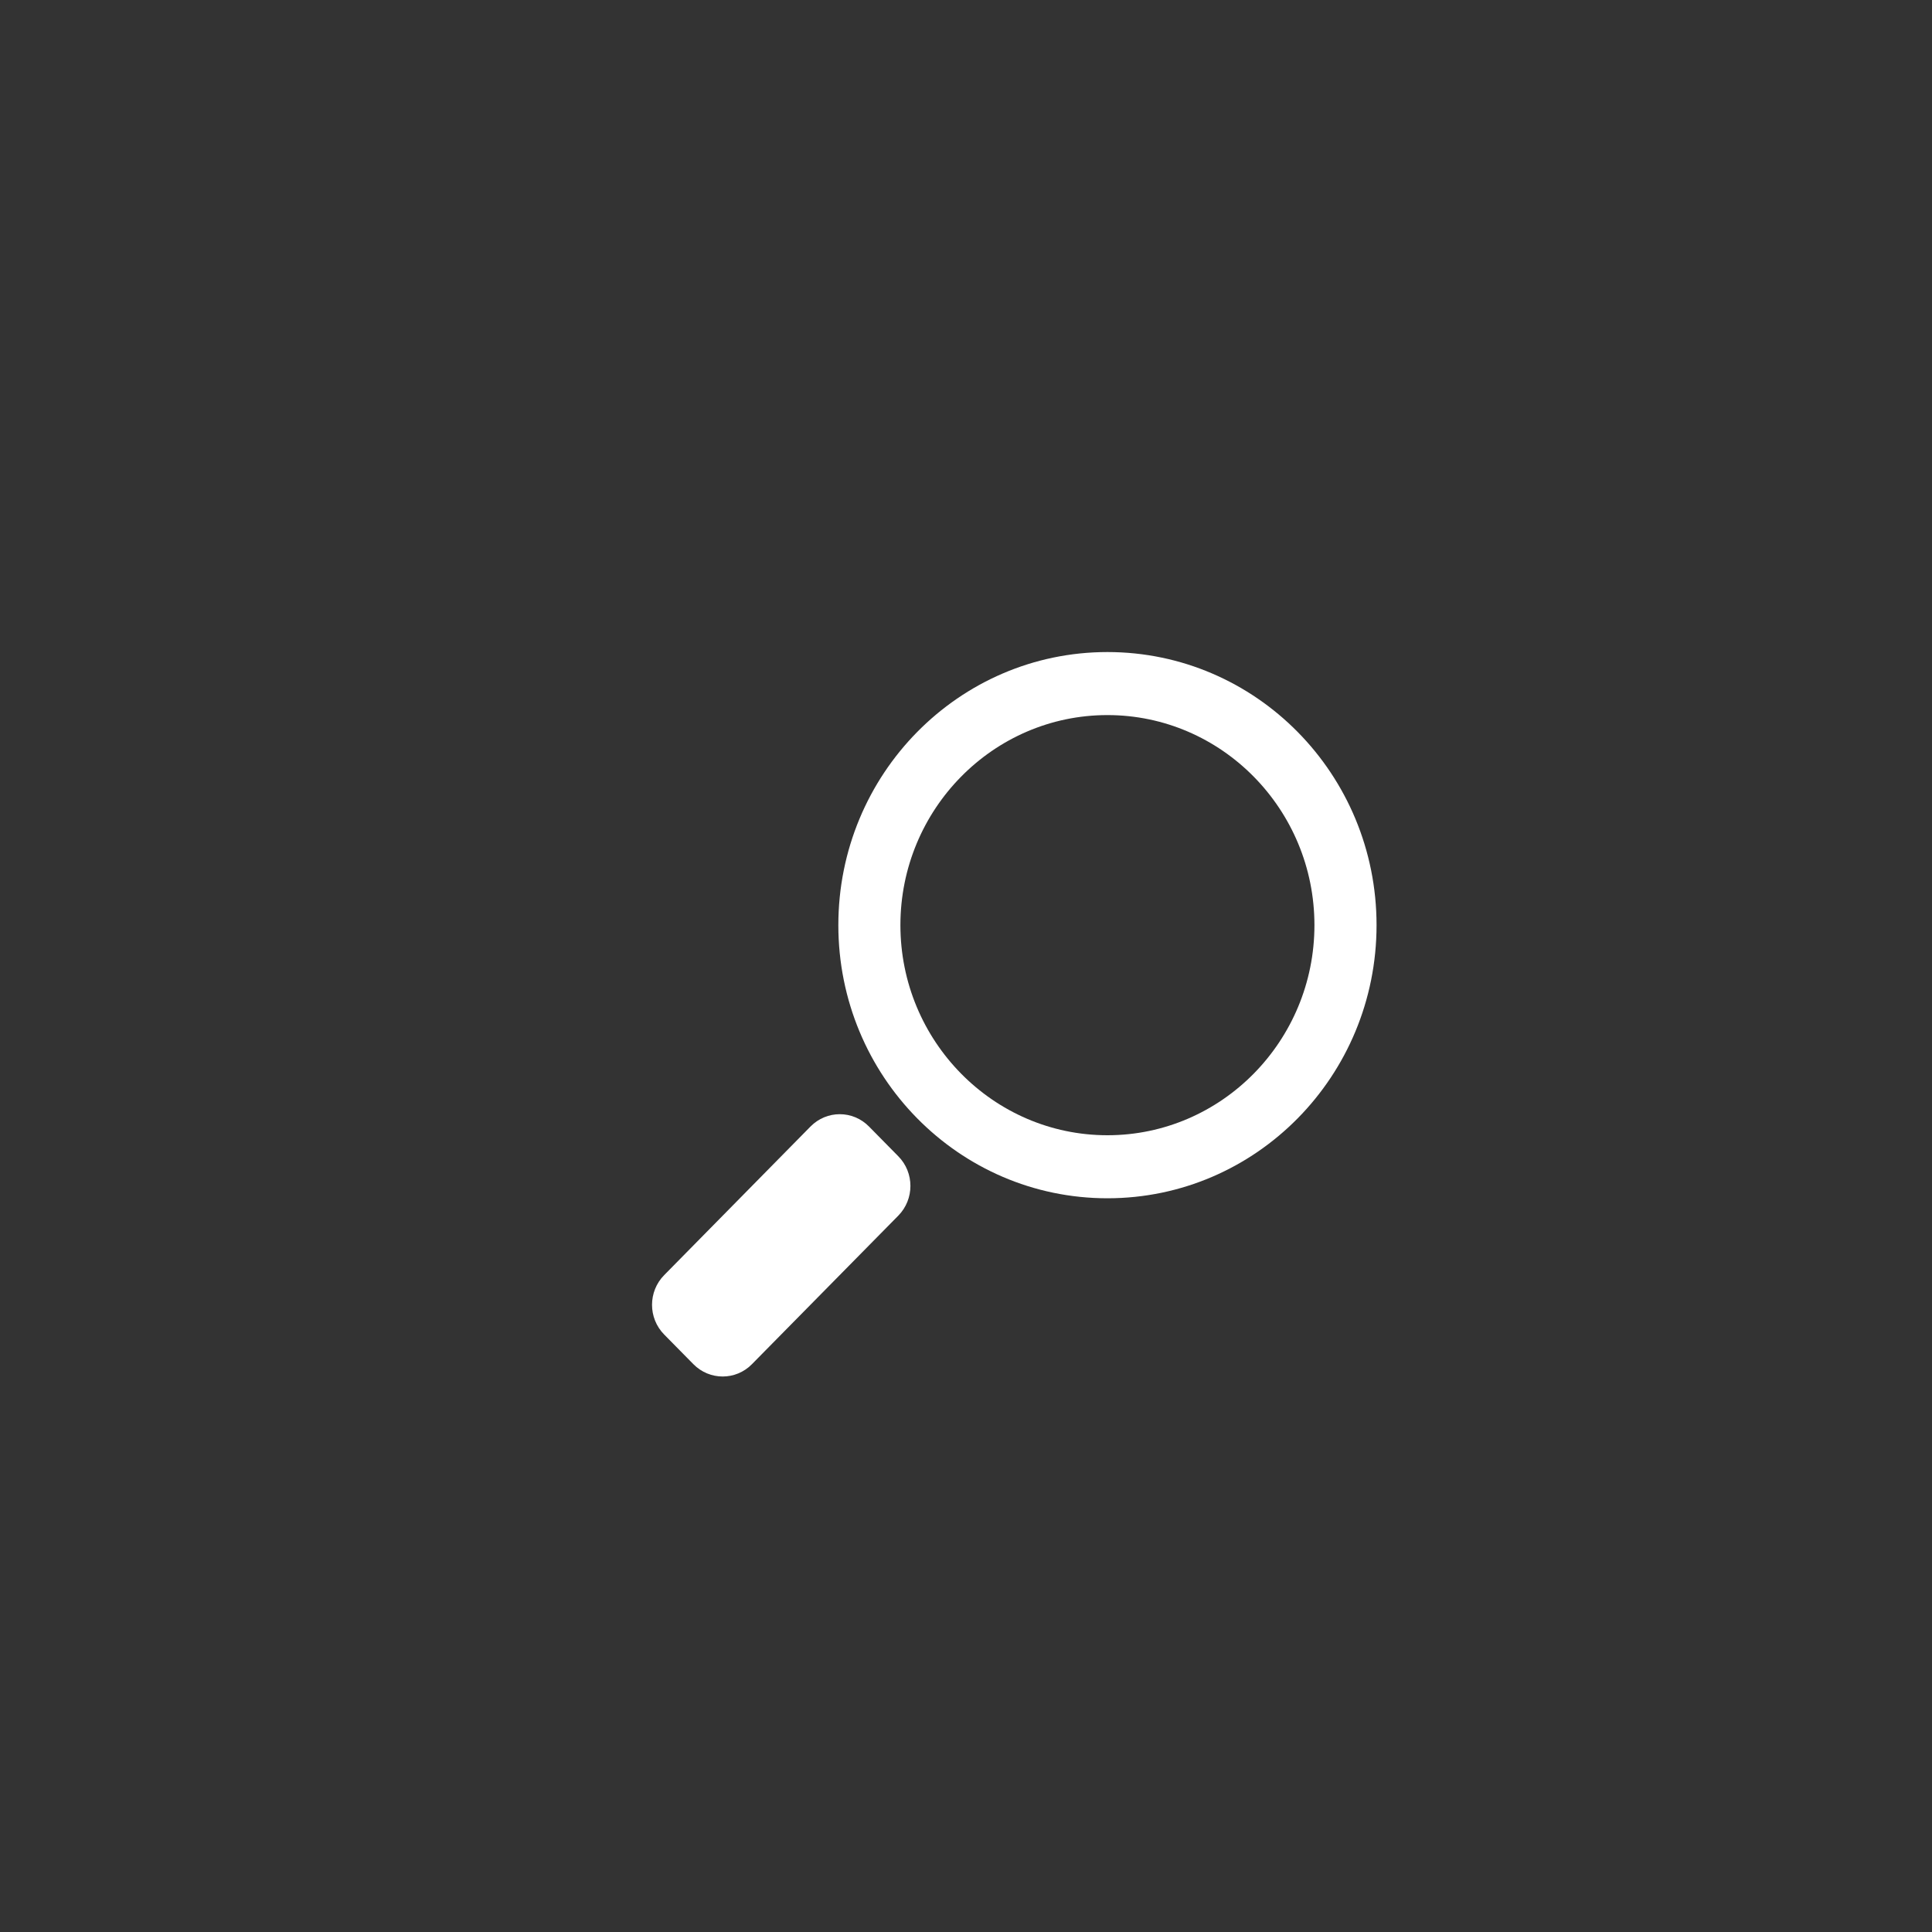 <?xml version="1.0" encoding="utf-8"?>
<!-- Generator: Adobe Illustrator 15.1.0, SVG Export Plug-In . SVG Version: 6.00 Build 0)  -->
<!DOCTYPE svg PUBLIC "-//W3C//DTD SVG 1.1//EN" "http://www.w3.org/Graphics/SVG/1.1/DTD/svg11.dtd">
<svg version="1.1" id="Warstwa_1" xmlns="http://www.w3.org/2000/svg" xmlns:xlink="http://www.w3.org/1999/xlink" x="0px" y="0px"
	 width="40px" height="40px" viewBox="0 0 40 40" enable-background="new 0 0 40 40" xml:space="preserve">
<rect x="0" y="0" width="40" height="40" fill="#333333" stroke="none"/>
<g>
	<path fill="#FFFFFF" d="M22.928,13.5c-3.077,0-5.571,2.531-5.571,5.654c0,3.124,2.494,5.655,5.571,5.655
		c3.078,0,5.572-2.531,5.572-5.655C28.5,16.031,26.006,13.5,22.928,13.5z M22.928,23.504c-2.363,0-4.286-1.951-4.286-4.35
		c0-2.398,1.922-4.349,4.286-4.349s4.286,1.951,4.286,4.349C27.214,21.553,25.291,23.504,22.928,23.504z"/>
	<path fill="#FFFFFF" d="M17.992,23.324c-0.334-0.341-0.877-0.341-1.212,0L13.751,26.4c-0.335,0.34-0.335,0.889-0.001,1.229
		l0.606,0.615c0.335,0.34,0.878,0.34,1.212,0l3.03-3.075c0.335-0.34,0.335-0.891,0-1.23L17.992,23.324z"/>
</g>
</svg>
